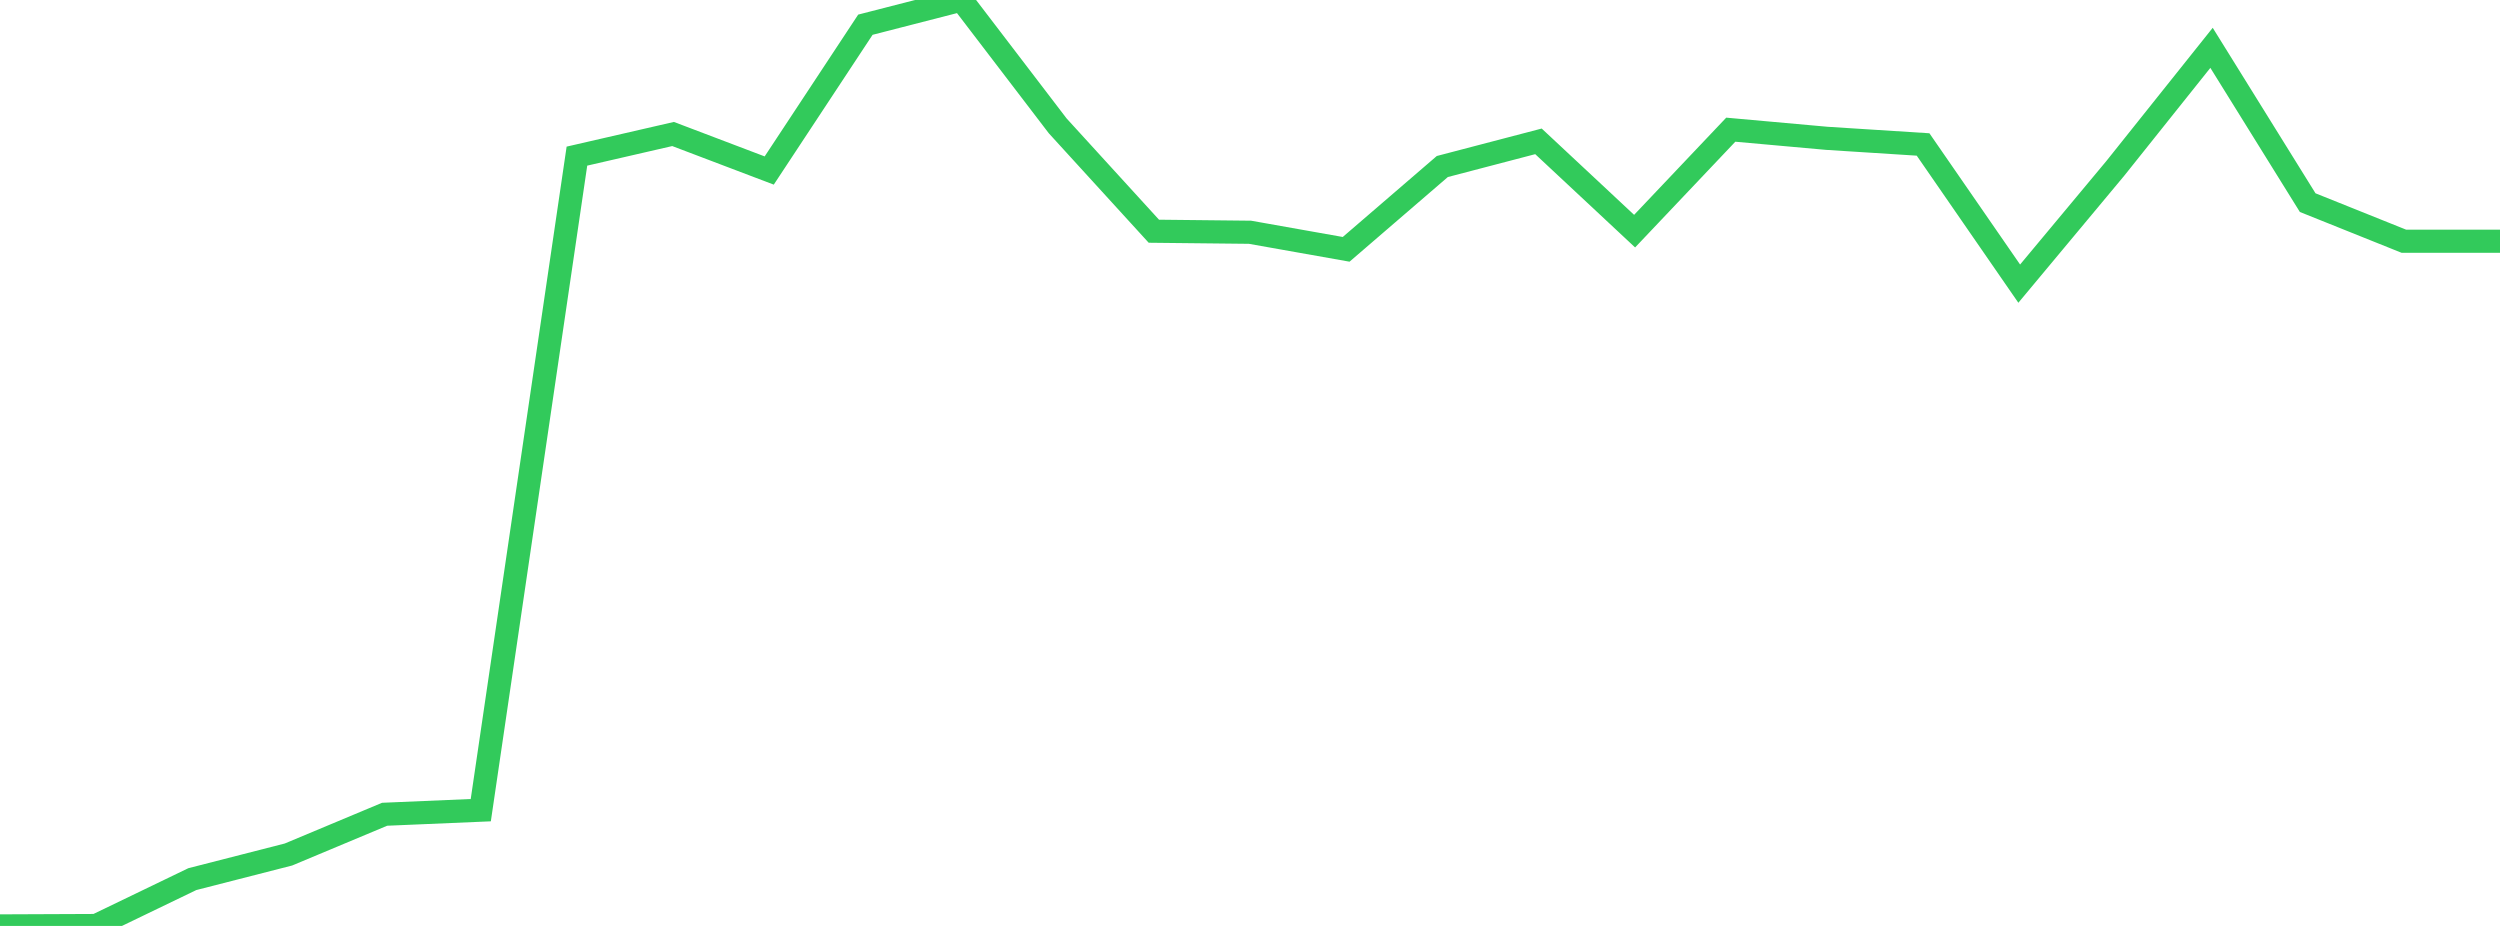 <?xml version="1.0" standalone="no"?>
<!DOCTYPE svg PUBLIC "-//W3C//DTD SVG 1.1//EN" "http://www.w3.org/Graphics/SVG/1.1/DTD/svg11.dtd">

<svg width="135" height="50" viewBox="0 0 135 50" preserveAspectRatio="none" 
  xmlns="http://www.w3.org/2000/svg"
  xmlns:xlink="http://www.w3.org/1999/xlink">


<polyline points="0.0, 50.0 5.192, 49.978 10.385, 47.473 15.577, 46.143 20.769, 43.97 25.962, 43.749 31.154, 8.431 36.346, 7.236 41.538, 9.208 46.731, 1.334 51.923, 0.0 57.115, 6.795 62.308, 12.486 67.5, 12.542 72.692, 13.464 77.885, 8.992 83.077, 7.633 88.269, 12.482 93.462, 7.003 98.654, 7.47 103.846, 7.801 109.038, 15.317 114.231, 9.086 119.423, 2.583 124.615, 10.942 129.808, 13.026 135.0, 13.026" fill="none" stroke="#32ca5b" stroke-width="1.25"/>

</svg>